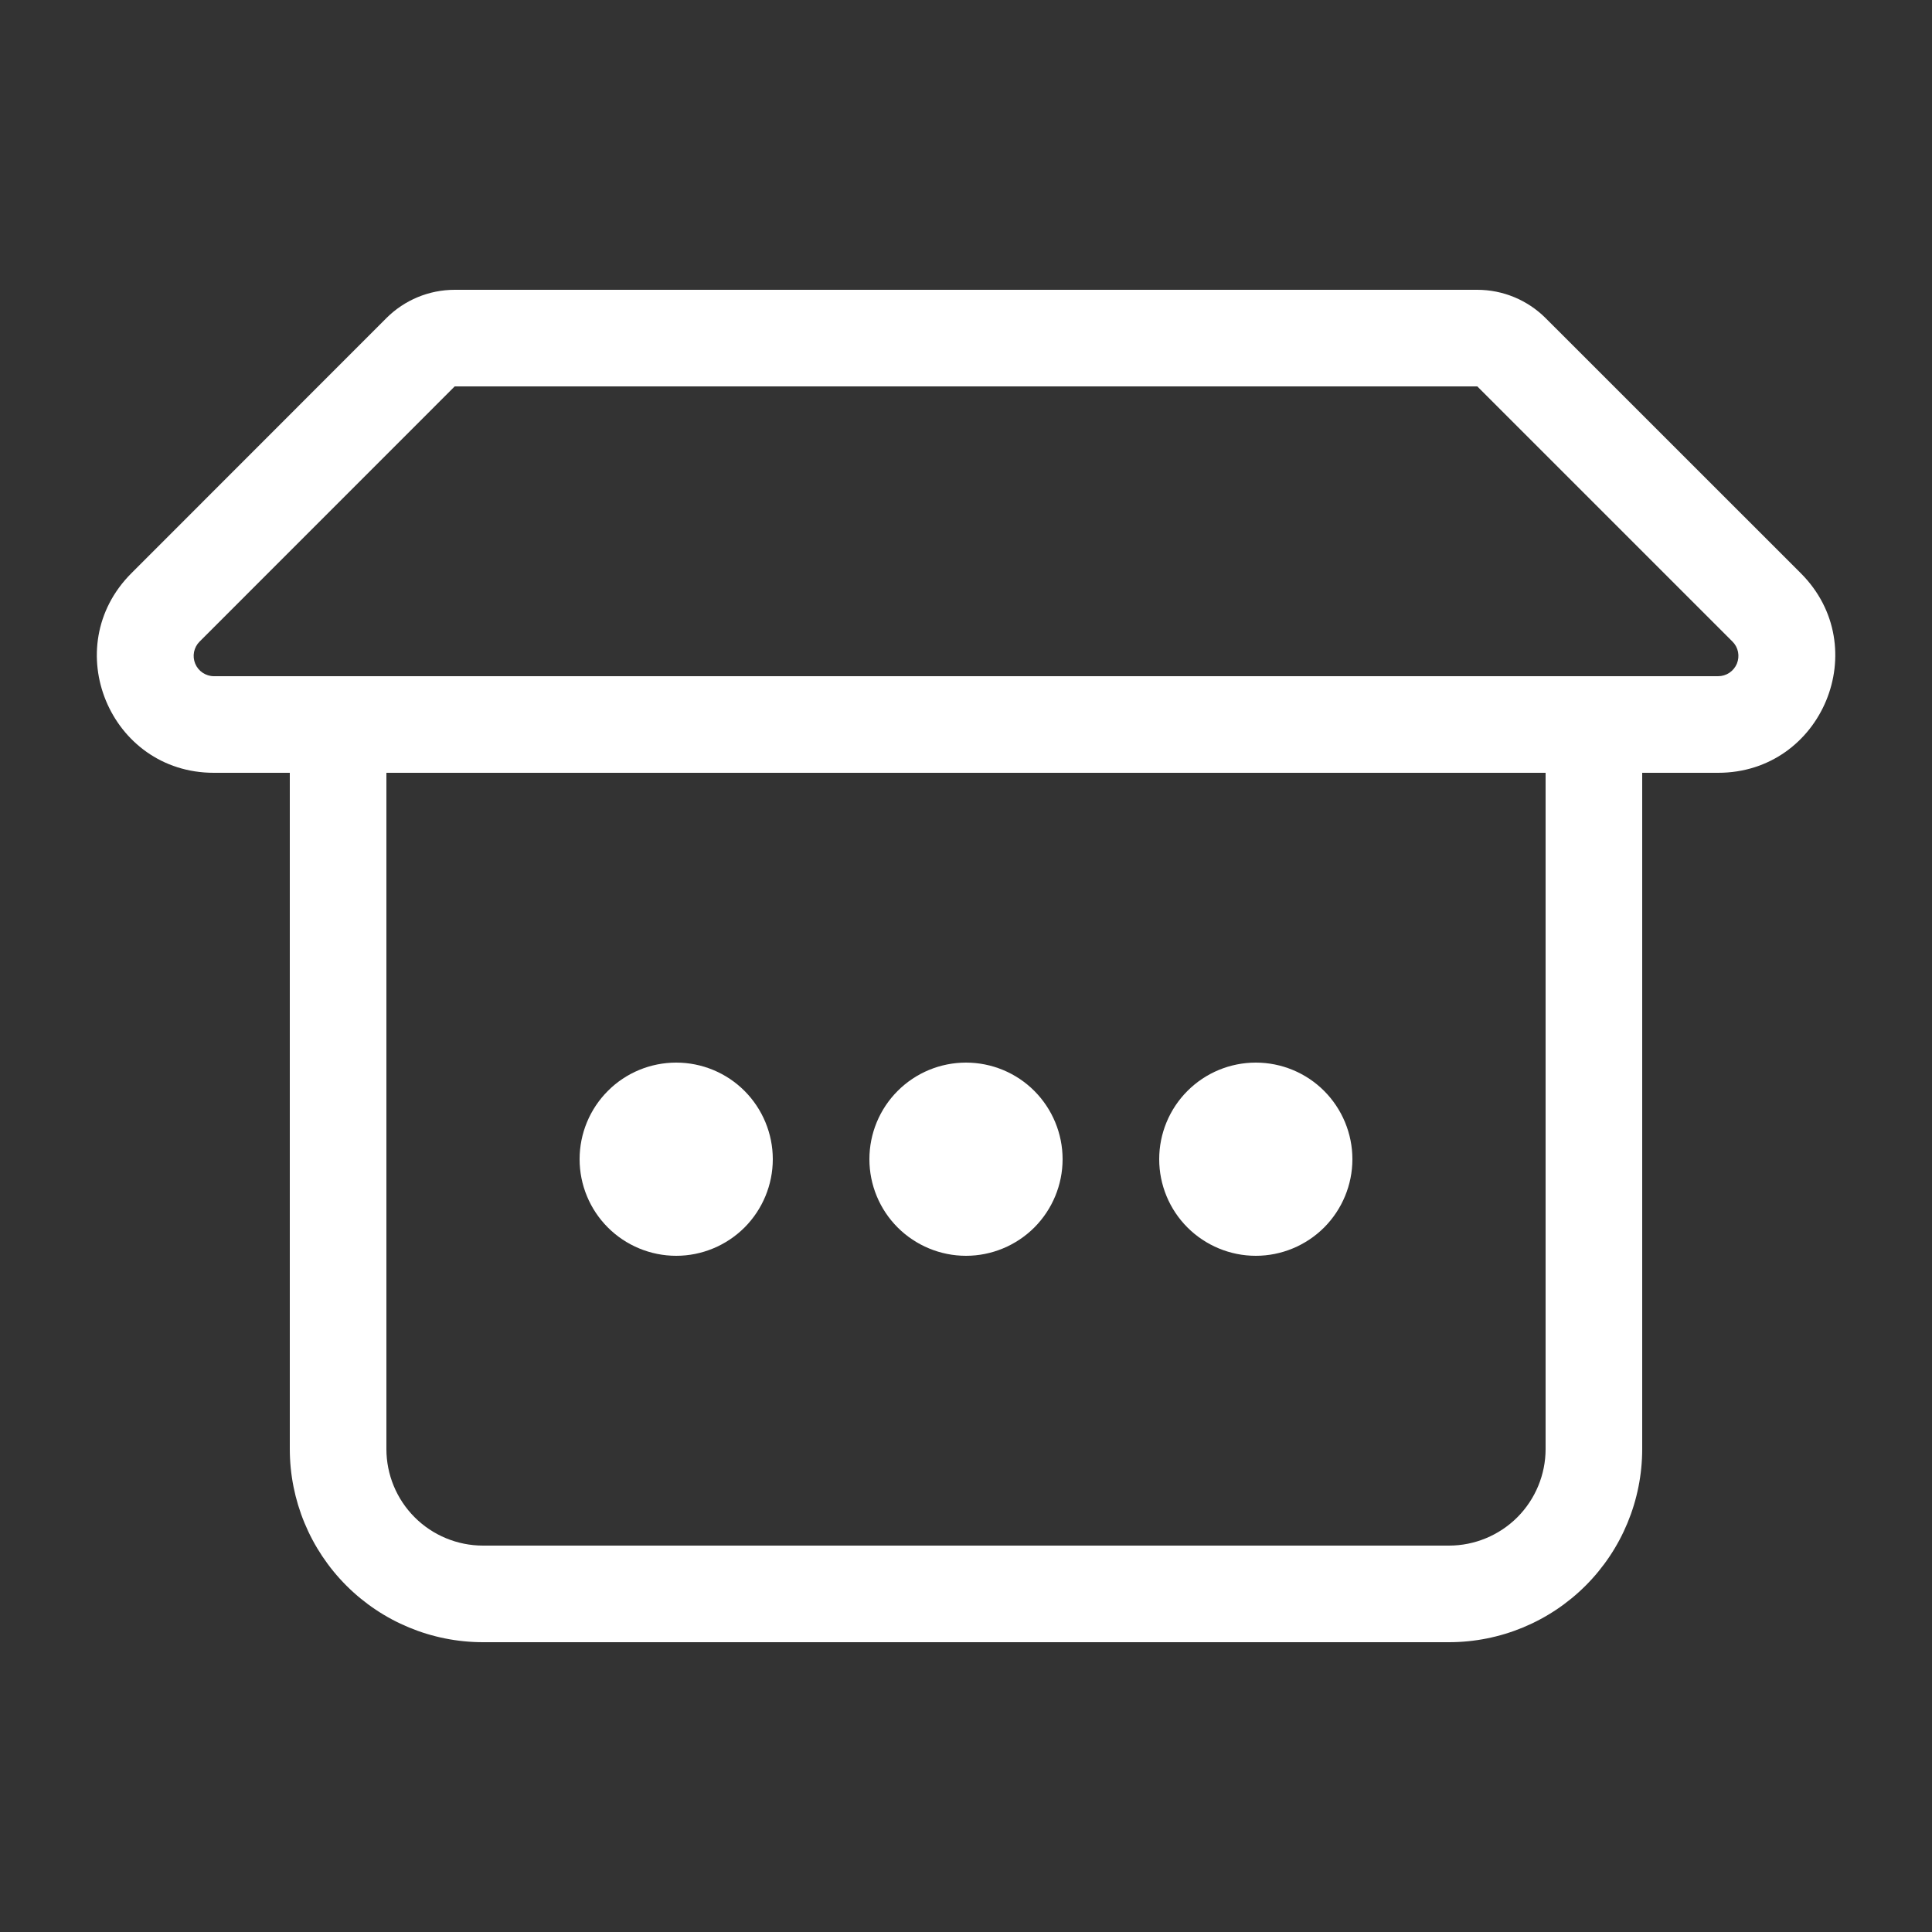 <svg xmlns="http://www.w3.org/2000/svg" width="28" height="28" viewBox="0 0 28 28" fill="none"><rect x="0" y="0" width="28" height="28" fill="#333333" stroke="none"/><path d="M9.8 18.2C10.171 18.2 10.527 18.052 10.79 17.79C11.052 17.527 11.2 17.171 11.2 16.8C11.2 16.429 11.052 16.073 10.79 15.81C10.527 15.547 10.171 15.4 9.8 15.4C9.429 15.4 9.072 15.547 8.81 15.81C8.547 16.073 8.4 16.429 8.4 16.8C8.4 17.171 8.547 17.527 8.81 17.79C9.072 18.052 9.429 18.2 9.8 18.2ZM15.4 16.8C15.4 17.171 15.252 17.527 14.99 17.79C14.727 18.052 14.371 18.2 14 18.2C13.629 18.2 13.273 18.052 13.01 17.79C12.747 17.527 12.6 17.171 12.6 16.8C12.6 16.429 12.747 16.073 13.01 15.81C13.273 15.547 13.629 15.4 14 15.4C14.371 15.4 14.727 15.547 14.99 15.81C15.252 16.073 15.4 16.429 15.4 16.8ZM18.2 18.2C18.571 18.2 18.927 18.052 19.19 17.79C19.452 17.527 19.6 17.171 19.6 16.8C19.6 16.429 19.452 16.073 19.19 15.81C18.927 15.547 18.571 15.4 18.2 15.4C17.829 15.4 17.473 15.547 17.21 15.81C16.947 16.073 16.8 16.429 16.8 16.8C16.8 17.171 16.947 17.527 17.21 17.79C17.473 18.052 17.829 18.2 18.2 18.2ZM5.6 4.61C5.862 4.348 6.218 4.2 6.59 4.2H21.41C21.781 4.2 22.137 4.348 22.4 4.61L26.099 8.308C27.166 9.376 26.41 11.2 24.9 11.2H23.8V21C23.8 21.743 23.505 22.455 22.98 22.98C22.455 23.505 21.742 23.8 21 23.8H7C6.257 23.8 5.545 23.505 5.02 22.98C4.495 22.455 4.2 21.743 4.2 21V11.2H3.099C1.59 11.2 0.836 9.376 1.904 8.308L5.6 4.61ZM22.4 21V11.2H5.6V21C5.6 21.371 5.747 21.727 6.01 21.99C6.272 22.252 6.629 22.4 7 22.4H21C21.371 22.4 21.727 22.252 21.99 21.99C22.252 21.727 22.4 21.371 22.4 21ZM24.9 9.8C24.958 9.8 25.015 9.783 25.063 9.751C25.112 9.718 25.149 9.673 25.172 9.619C25.194 9.565 25.2 9.506 25.189 9.449C25.178 9.392 25.15 9.34 25.109 9.299L21.41 5.6H6.59L2.892 9.299C2.851 9.34 2.824 9.392 2.812 9.449C2.801 9.506 2.807 9.565 2.829 9.618C2.851 9.672 2.889 9.718 2.937 9.75C2.985 9.782 3.042 9.8 3.099 9.8H24.9Z" fill="white"></path></svg>